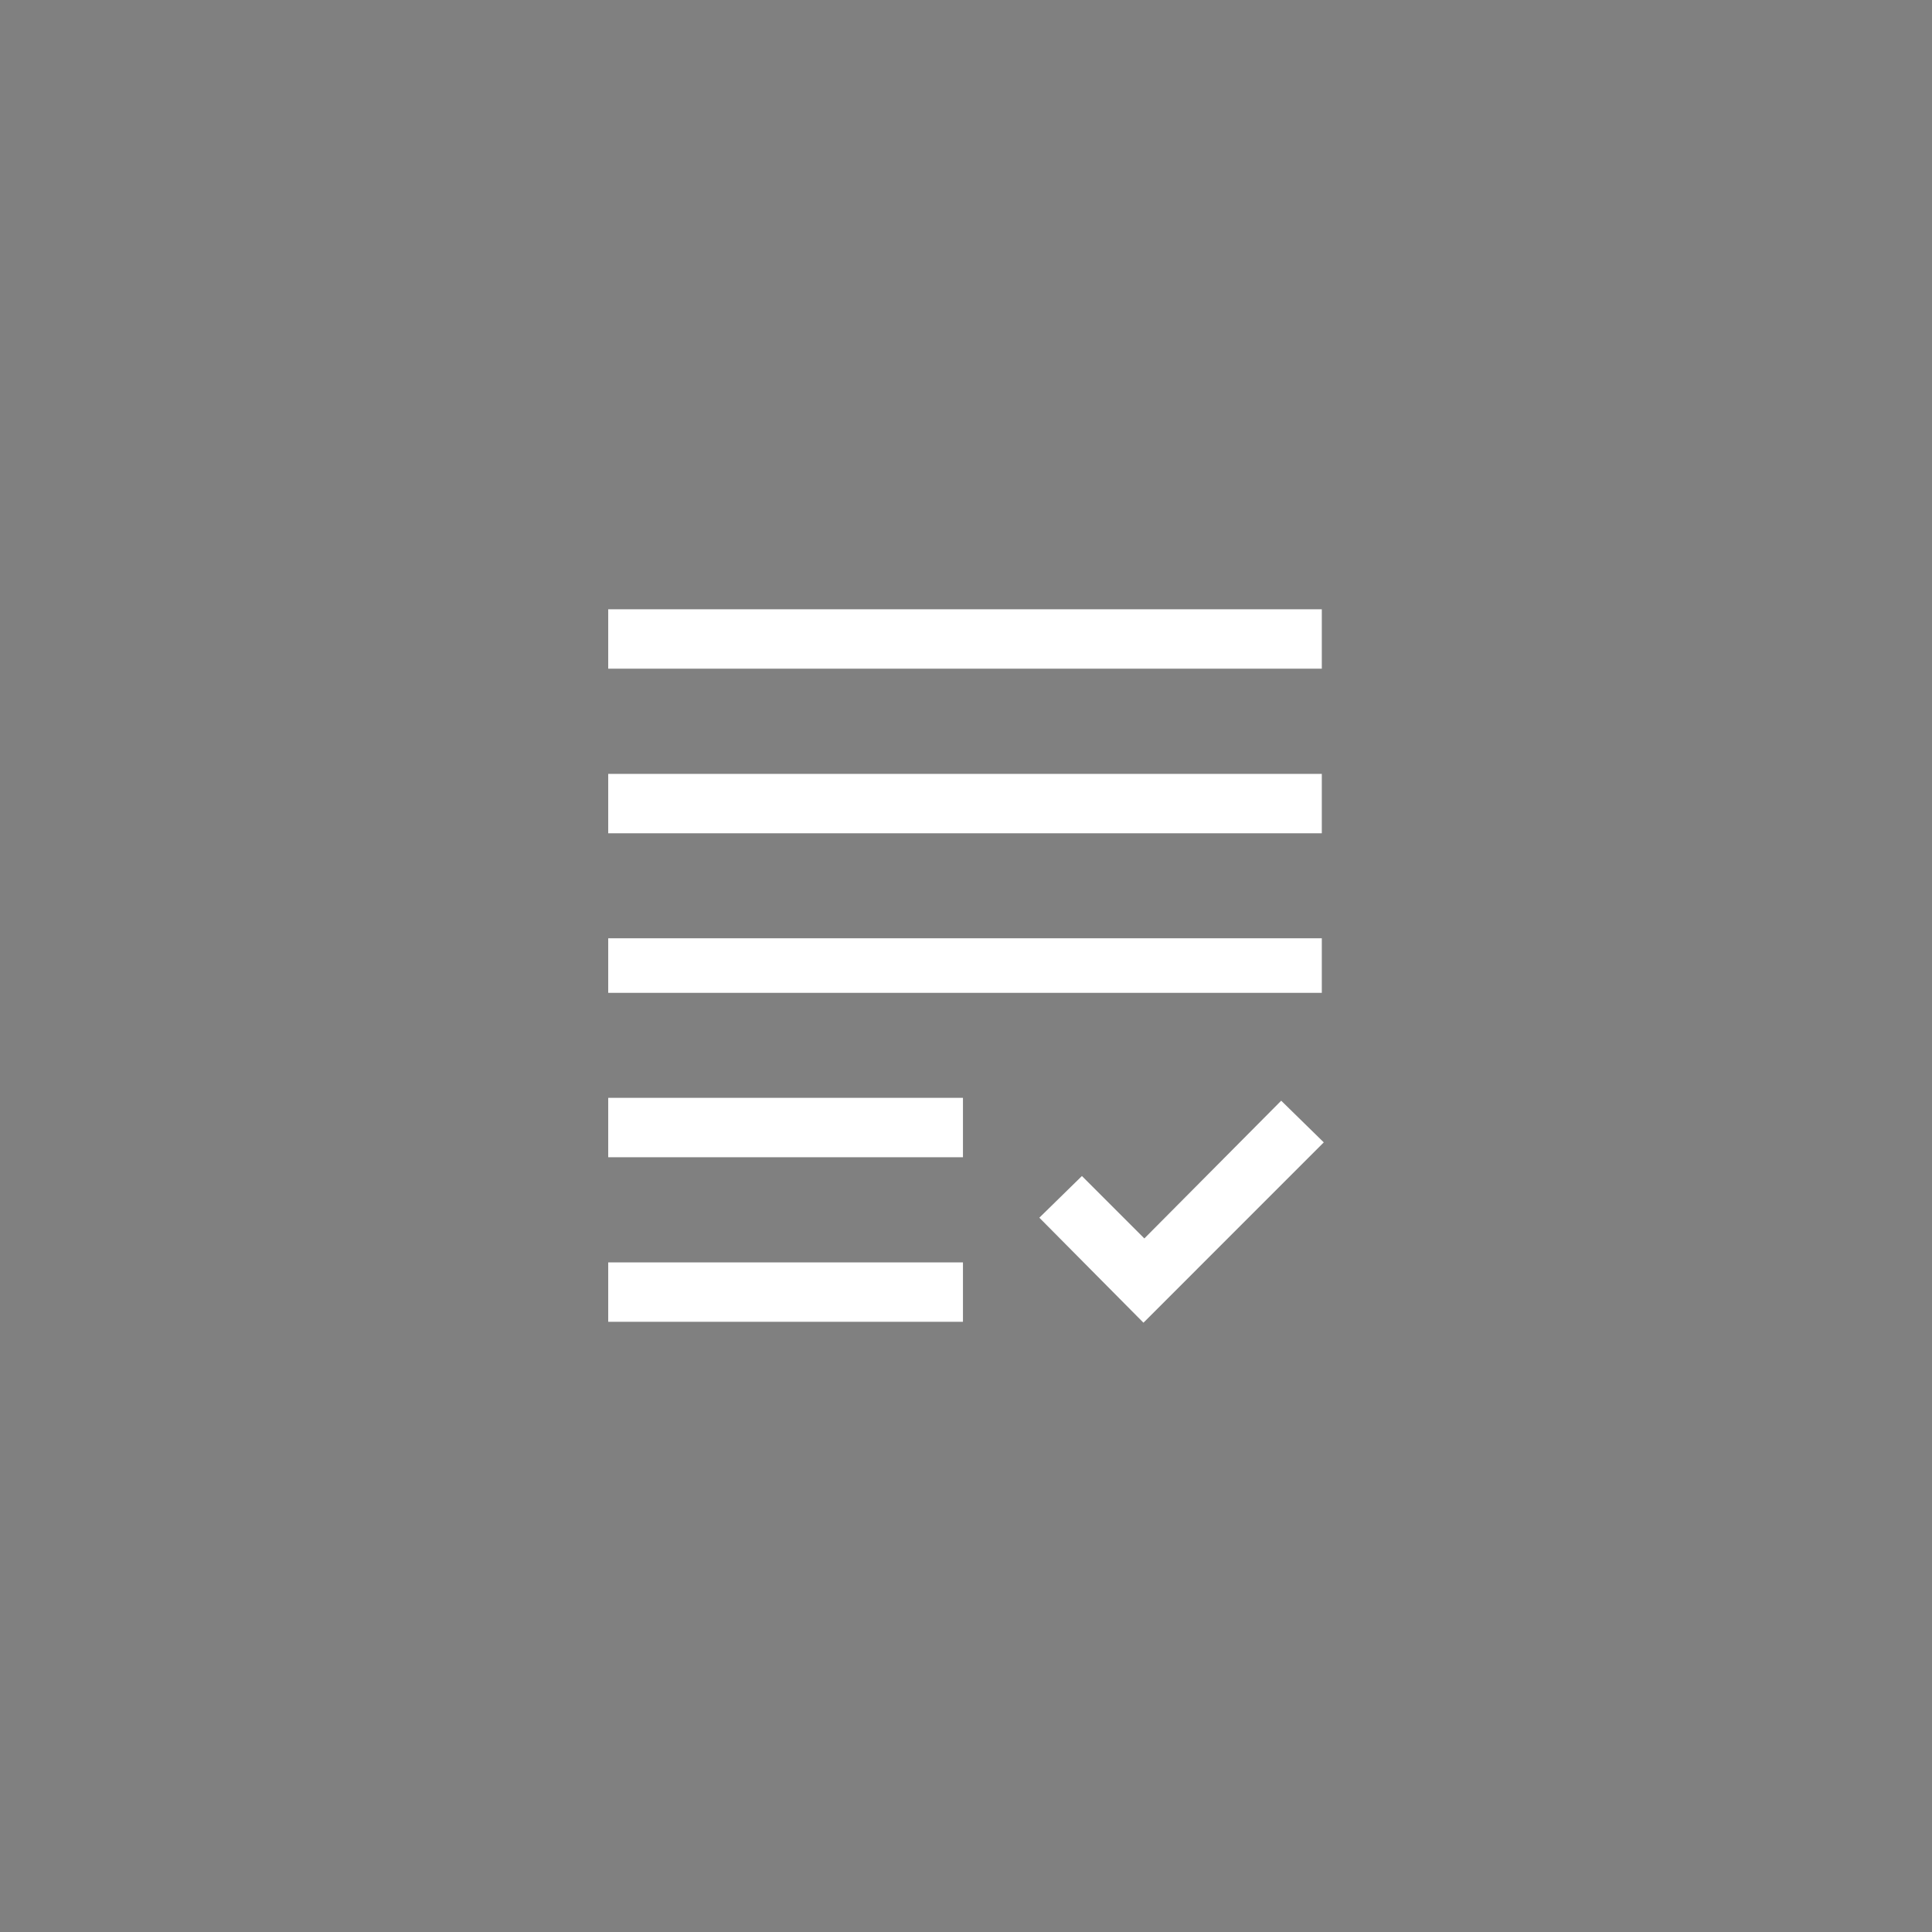 <?xml version="1.0" encoding="utf-8"?>
<!-- Generator: Adobe Illustrator 26.3.1, SVG Export Plug-In . SVG Version: 6.00 Build 0)  -->
<svg version="1.1" id="Ebene_1" xmlns="http://www.w3.org/2000/svg" xmlns:xlink="http://www.w3.org/1999/xlink" x="0px" y="0px"
	 viewBox="0 0 1080 1080" style="enable-background:new 0 0 1080 1080;" xml:space="preserve">
<rect x="0" y="0" width="1080" height="1080" fill="#808080" stroke="none"/>
<style type="text/css">
	.st0{fill:#FFFFFF;}
</style>
<g>
	<path d="M-760,738.9v-33.2h198.3v33.2H-760z M-760,646.9v-33.2h198.3v33.2H-760z M-760,555v-30.5h398.9V555L-760,555z M-760,465.8
		v-33.2h398.9v33.2H-760z M-760,373.8v-33.2h398.9v33.2H-760z M-460.8,739.4l-58.2-58.7l23.8-23.3l34.9,34.9l76.5-77l23.8,23.3
		L-460.8,739.4z"/>
</g>
<g>
	<path class="st0" d="M340,738.9v-33.2h198.3v33.2H340z M340,646.9v-33.2h198.3v33.2H340z M340,555v-30.5h398.9V555L340,555z
		 M340,465.8v-33.2h398.9v33.2H340z M340,373.8v-33.2h398.9v33.2H340z M639.2,739.4L581,680.7l23.8-23.3l34.9,34.9l76.5-77
		l23.8,23.3L639.2,739.4z"/>
</g>
</svg>
